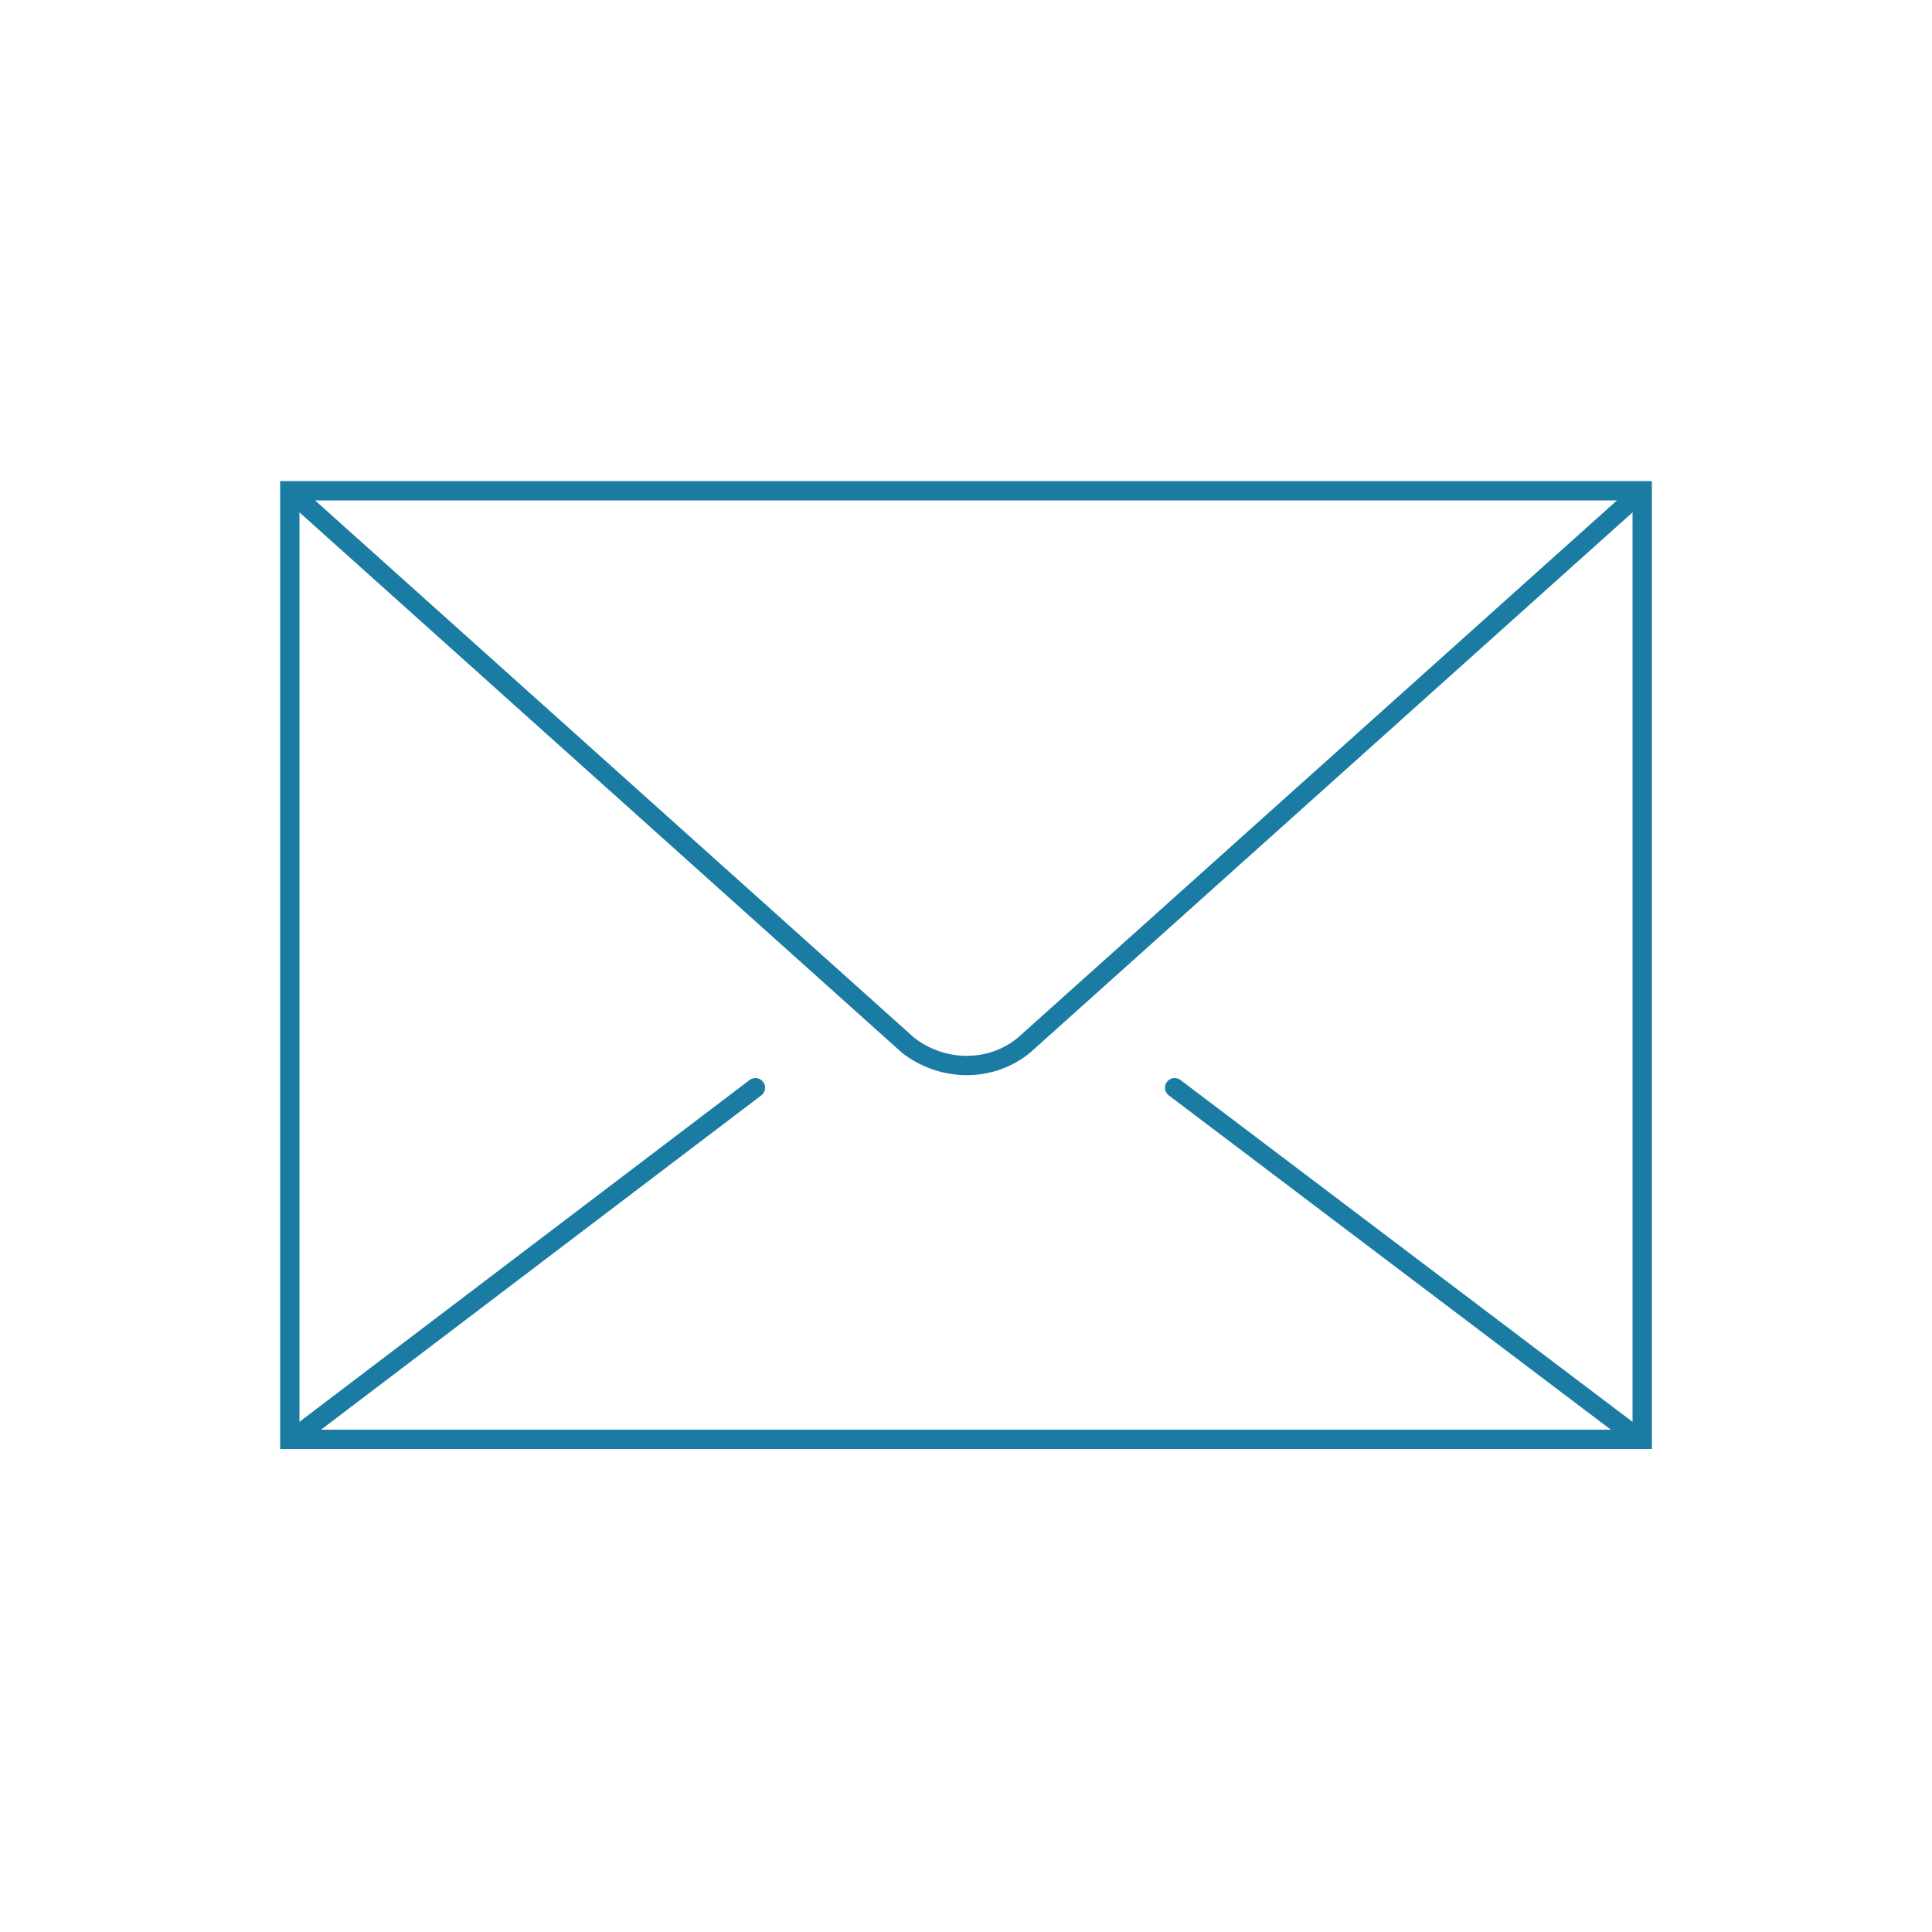 <?xml version="1.0" encoding="utf-8"?>
<!-- Generator: Adobe Illustrator 22.0.1, SVG Export Plug-In . SVG Version: 6.00 Build 0)  -->
<svg version="1.1" id="Réteg_1" xmlns="http://www.w3.org/2000/svg" xmlns:xlink="http://www.w3.org/1999/xlink" x="0px" y="0px"
	 viewBox="0 0 100 100" style="enable-background:new 0 0 100 100;" xml:space="preserve">
<style type="text/css">
	.st0{clip-path:url(#SVGID_2_);}
	.st1{fill:none;stroke:#1A7CA3;stroke-linecap:round;stroke-miterlimit:10;}
</style>
<g id="Layer_2">
	<g id="Layer_1-2">
		<g>
			<g>
				<defs>
					<rect id="SVGID_1_" x="15" y="25.4" width="70" height="49.1"/>
				</defs>
				<clipPath id="SVGID_2_">
					<use xlink:href="#SVGID_1_"  style="overflow:visible;"/>
				</clipPath>
				<g class="st0">
					<path class="st1" d="M15,25.4l32,28.7c1.8,1.4,4.3,1.4,6,0l32-28.7"/>
					<line class="st1" x1="15" y1="74.6" x2="39.1" y2="56.3"/>
					<line class="st1" x1="85" y1="74.6" x2="60.8" y2="56.3"/>
				</g>
			</g>
			<rect x="15" y="25.4" class="st1" width="70" height="49.1"/>
		</g>
	</g>
</g>
</svg>
